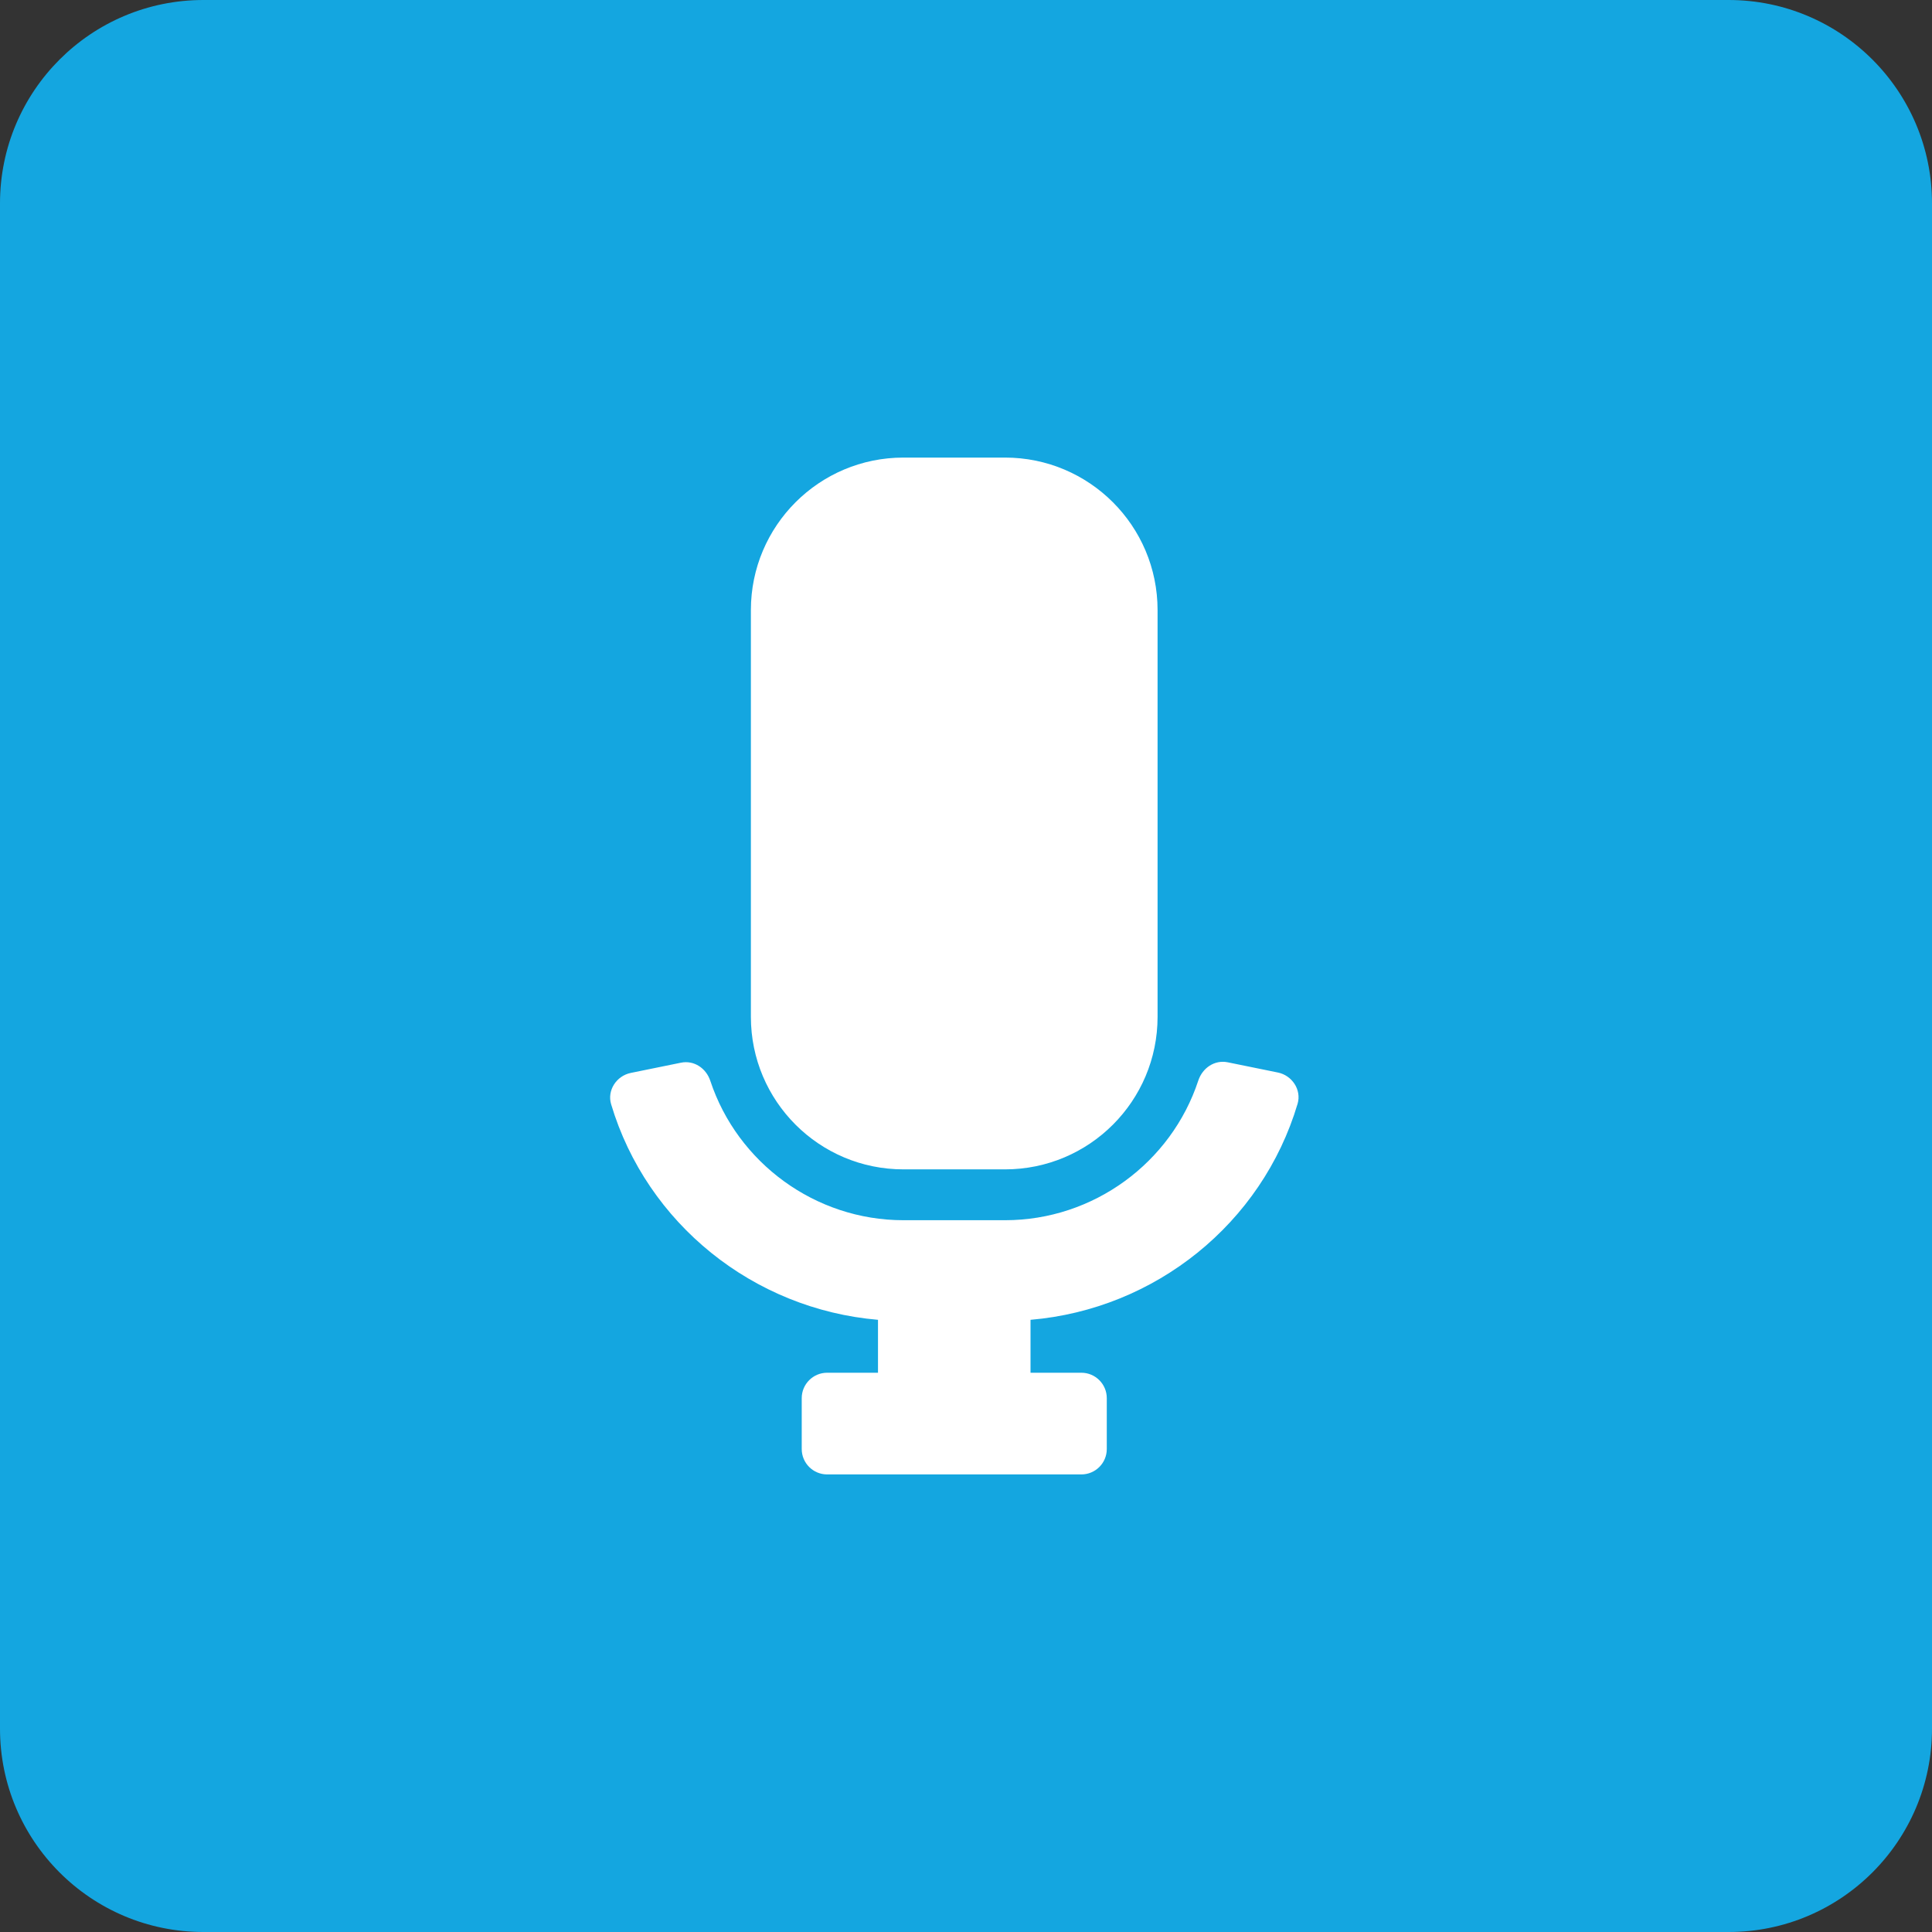 <svg width="38" height="38" viewBox="0 0 38 38" fill="none" xmlns="http://www.w3.org/2000/svg">
<rect x="0" y="0" width="38" height="38" fill="#333333" stroke="none"/>
<path fill-rule="evenodd" clip-rule="evenodd" d="M0 4C0 1.791 1.791 0 4 0H34C36.209 0 38 1.791 38 4V34C38 36.209 36.209 38 34 38H4C1.791 38 0 36.209 0 34V4Z" fill="#14A6E0"/>
<path fill-rule="evenodd" clip-rule="evenodd" d="M17.769 23H19.768C21.425 23 22.768 21.657 22.768 20V12C22.768 10.343 21.425 9 19.768 9H17.769C16.112 9 14.769 10.343 14.769 12V20C14.769 21.657 16.112 23 17.769 23ZM24.148 20.894L25.134 21.095C25.414 21.152 25.603 21.436 25.522 21.71C24.822 24.065 22.721 25.751 20.269 25.959V27H21.269C21.545 27 21.769 27.224 21.769 27.5V28.5C21.769 28.777 21.545 29 21.269 29H16.269C15.993 29 15.769 28.777 15.769 28.5V27.5C15.769 27.224 15.993 27 16.269 27H17.269V25.959C14.821 25.751 12.722 24.069 12.02 21.719C11.938 21.445 12.126 21.16 12.407 21.103L13.393 20.902C13.65 20.849 13.889 21.01 13.971 21.259C14.506 22.872 16.035 24 17.769 24H19.769C21.507 24 23.037 22.869 23.569 21.253C23.652 21.004 23.89 20.842 24.148 20.894Z" fill="white"/>
</svg>
